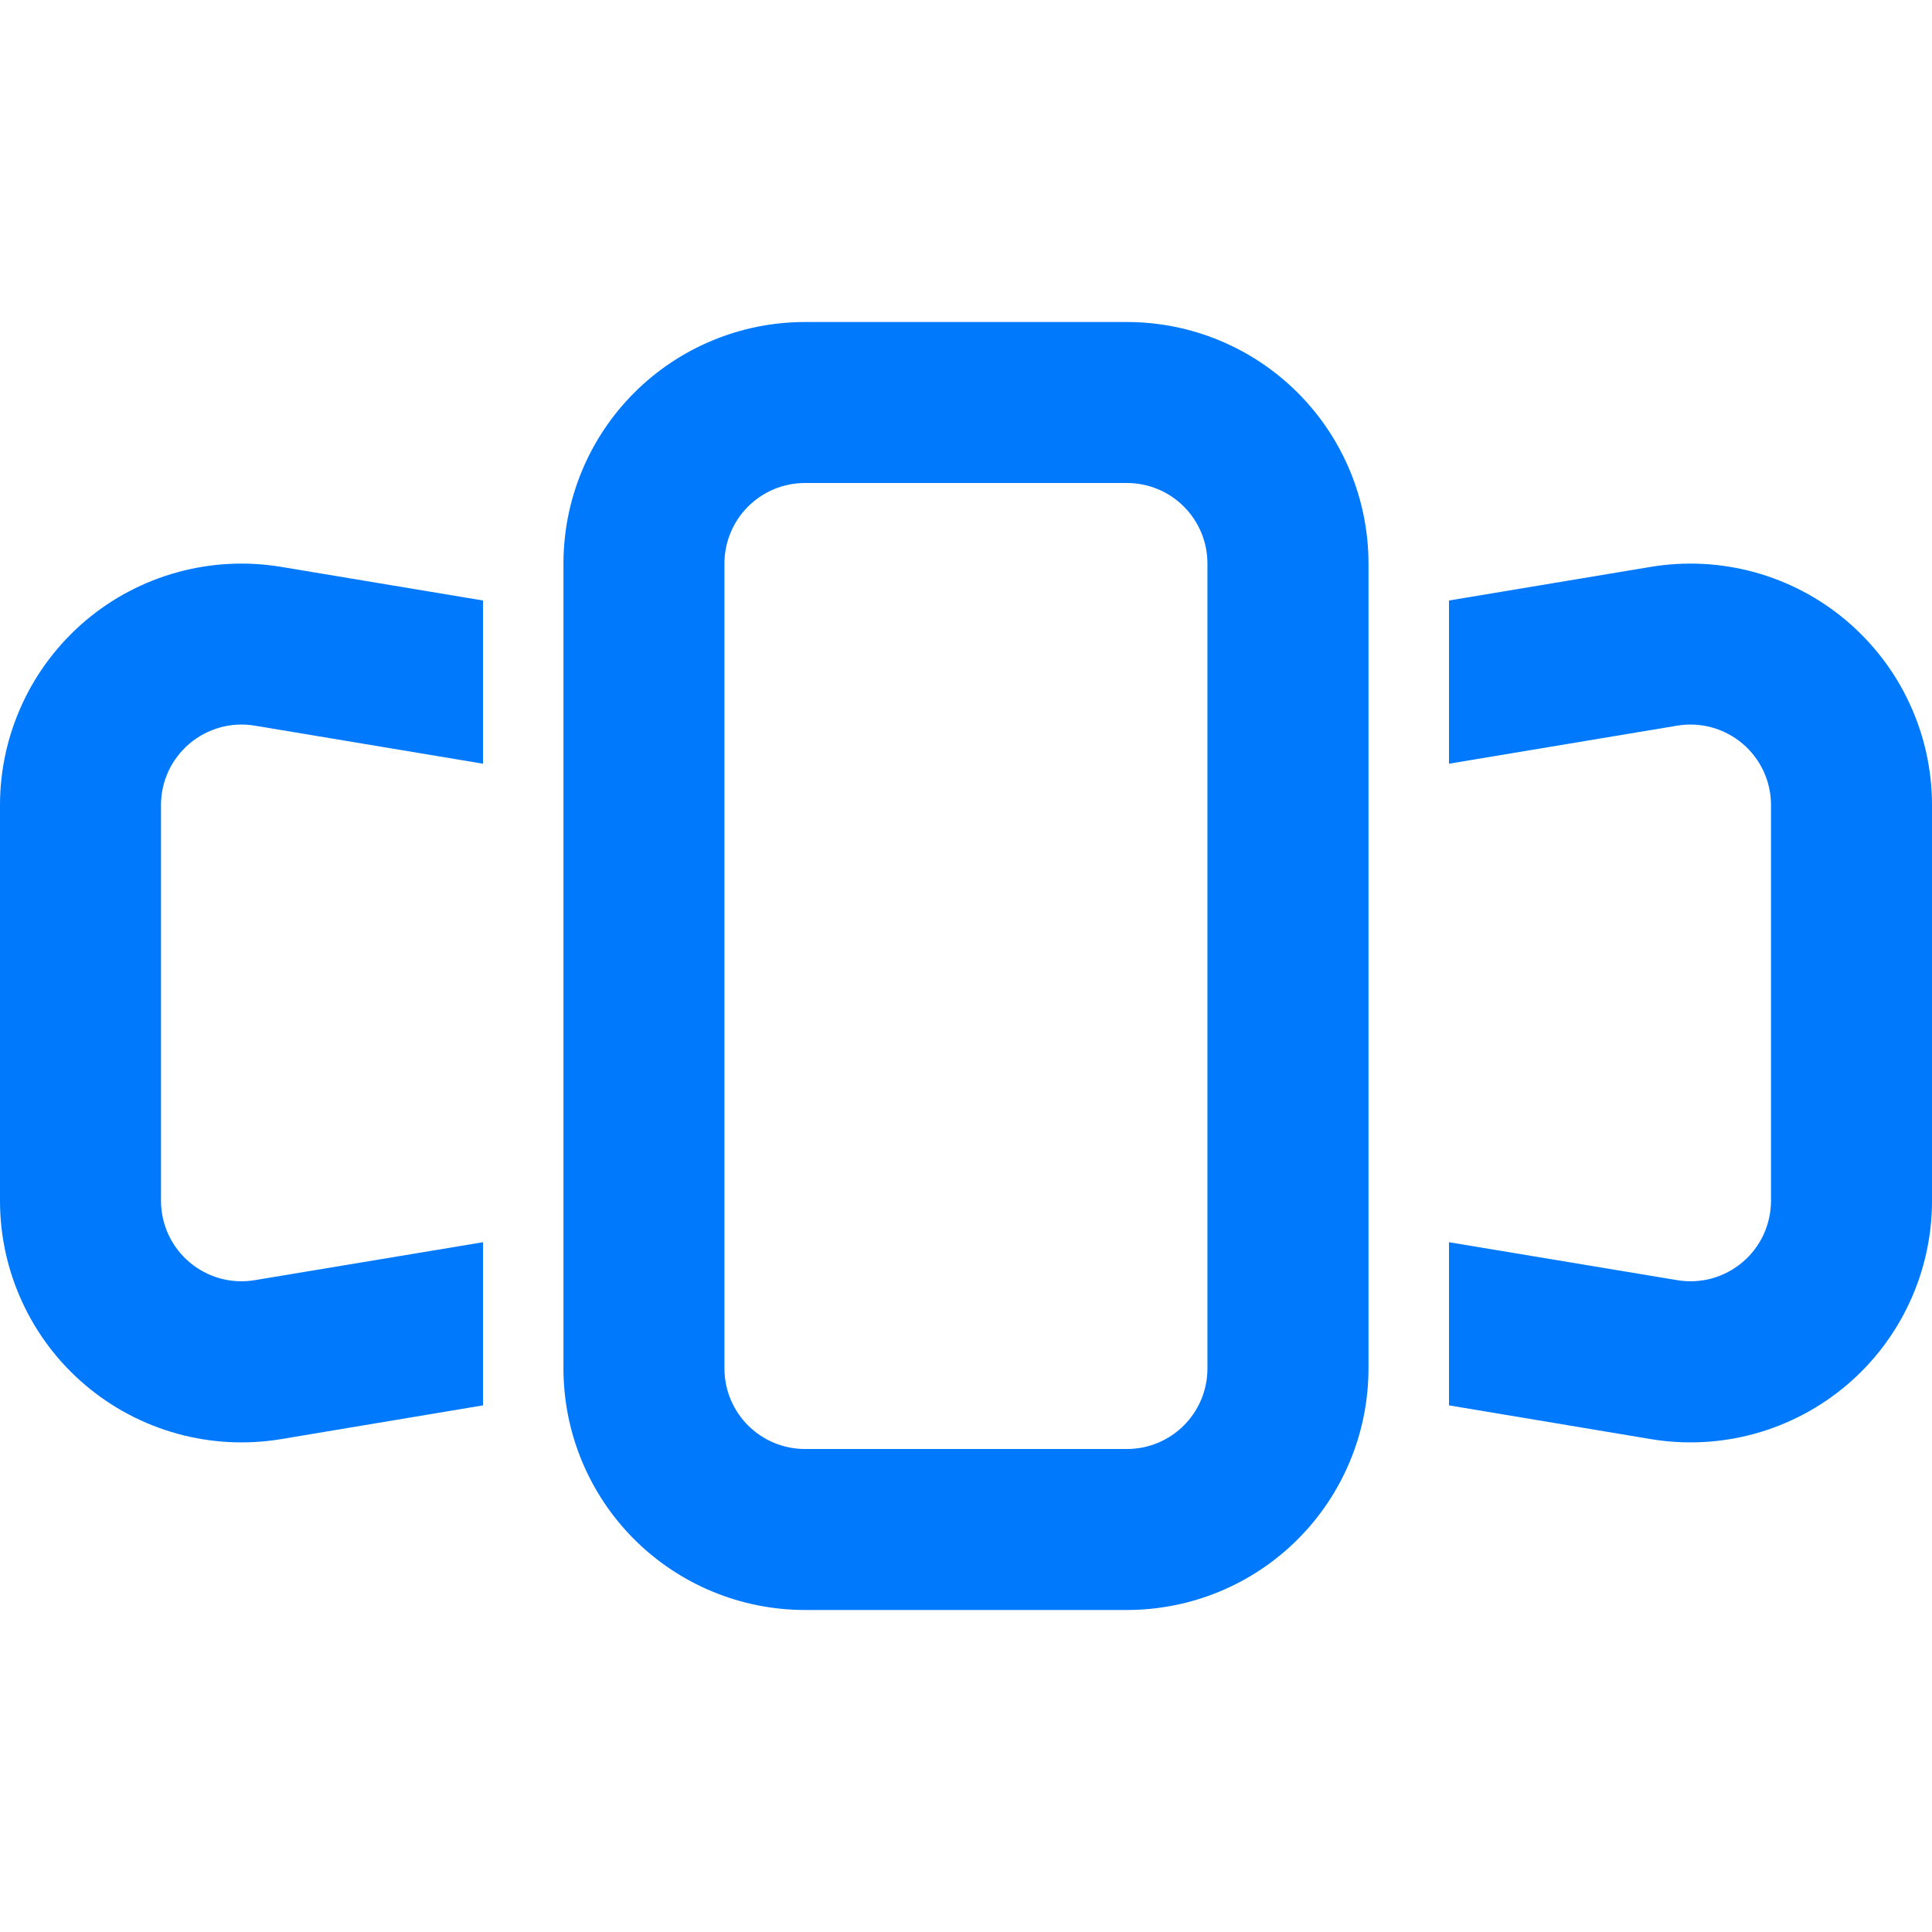 <svg width="34" height="34" viewBox="0 0 34 34" fill="none" xmlns="http://www.w3.org/2000/svg">
<path fill-rule="evenodd" clip-rule="evenodd" d="M19.833 8.5H14.166C13.79 8.5 13.43 8.649 13.164 8.915C12.899 9.181 12.749 9.541 12.749 9.917V24.083C12.749 24.459 12.899 24.82 13.164 25.085C13.43 25.351 13.79 25.5 14.166 25.5H19.833C20.208 25.5 20.569 25.351 20.834 25.085C21.1 24.82 21.249 24.459 21.249 24.083V9.917C21.249 9.541 21.1 9.181 20.834 8.915C20.569 8.649 20.208 8.5 19.833 8.5ZM14.166 5.667C13.039 5.667 11.958 6.115 11.161 6.912C10.364 7.709 9.916 8.79 9.916 9.917V24.083C9.916 25.211 10.364 26.292 11.161 27.089C11.958 27.886 13.039 28.333 14.166 28.333H19.833C20.96 28.333 22.041 27.886 22.838 27.089C23.635 26.292 24.083 25.211 24.083 24.083V9.917C24.083 8.79 23.635 7.709 22.838 6.912C22.041 6.115 20.96 5.667 19.833 5.667H14.166Z" fill="#0079FC"/>
<path d="M8.5 10.568L4.948 9.976C4.34 9.875 3.716 9.907 3.121 10.071C2.526 10.235 1.974 10.526 1.503 10.925C1.033 11.324 0.654 11.82 0.395 12.38C0.135 12.94 0 13.55 1.45675e-07 14.167V21.133C-0 21.75 0.134 22.36 0.394 22.92C0.653 23.48 1.031 23.977 1.502 24.376C1.973 24.775 2.526 25.067 3.121 25.231C3.716 25.395 4.34 25.427 4.948 25.326L8.5 24.732V21.861L4.482 22.529C4.28 22.563 4.072 22.552 3.874 22.498C3.676 22.443 3.492 22.346 3.335 22.213C3.178 22.081 3.052 21.915 2.965 21.729C2.879 21.542 2.834 21.339 2.833 21.134V14.168C2.833 13.962 2.878 13.759 2.964 13.572C3.051 13.386 3.177 13.22 3.334 13.087C3.491 12.954 3.675 12.857 3.873 12.802C4.071 12.747 4.279 12.736 4.482 12.77L8.5 13.44V10.568ZM25.5 10.568L29.052 9.976C29.66 9.875 30.284 9.907 30.879 10.071C31.474 10.235 32.026 10.526 32.496 10.925C32.967 11.324 33.346 11.82 33.605 12.38C33.865 12.94 34 13.55 34 14.167V21.133C34 21.75 33.866 22.36 33.606 22.92C33.347 23.48 32.969 23.977 32.498 24.376C32.027 24.775 31.474 25.067 30.879 25.231C30.284 25.395 29.66 25.427 29.052 25.326L25.5 24.732V21.861L29.518 22.529C29.72 22.563 29.928 22.552 30.126 22.498C30.324 22.443 30.508 22.346 30.665 22.213C30.822 22.081 30.948 21.915 31.035 21.729C31.121 21.542 31.166 21.339 31.167 21.134V14.168C31.167 13.962 31.122 13.759 31.036 13.572C30.949 13.386 30.823 13.22 30.666 13.087C30.509 12.954 30.325 12.857 30.127 12.802C29.928 12.747 29.721 12.736 29.518 12.77L25.5 13.44V10.568Z" fill="#0079FC"/>
</svg>
